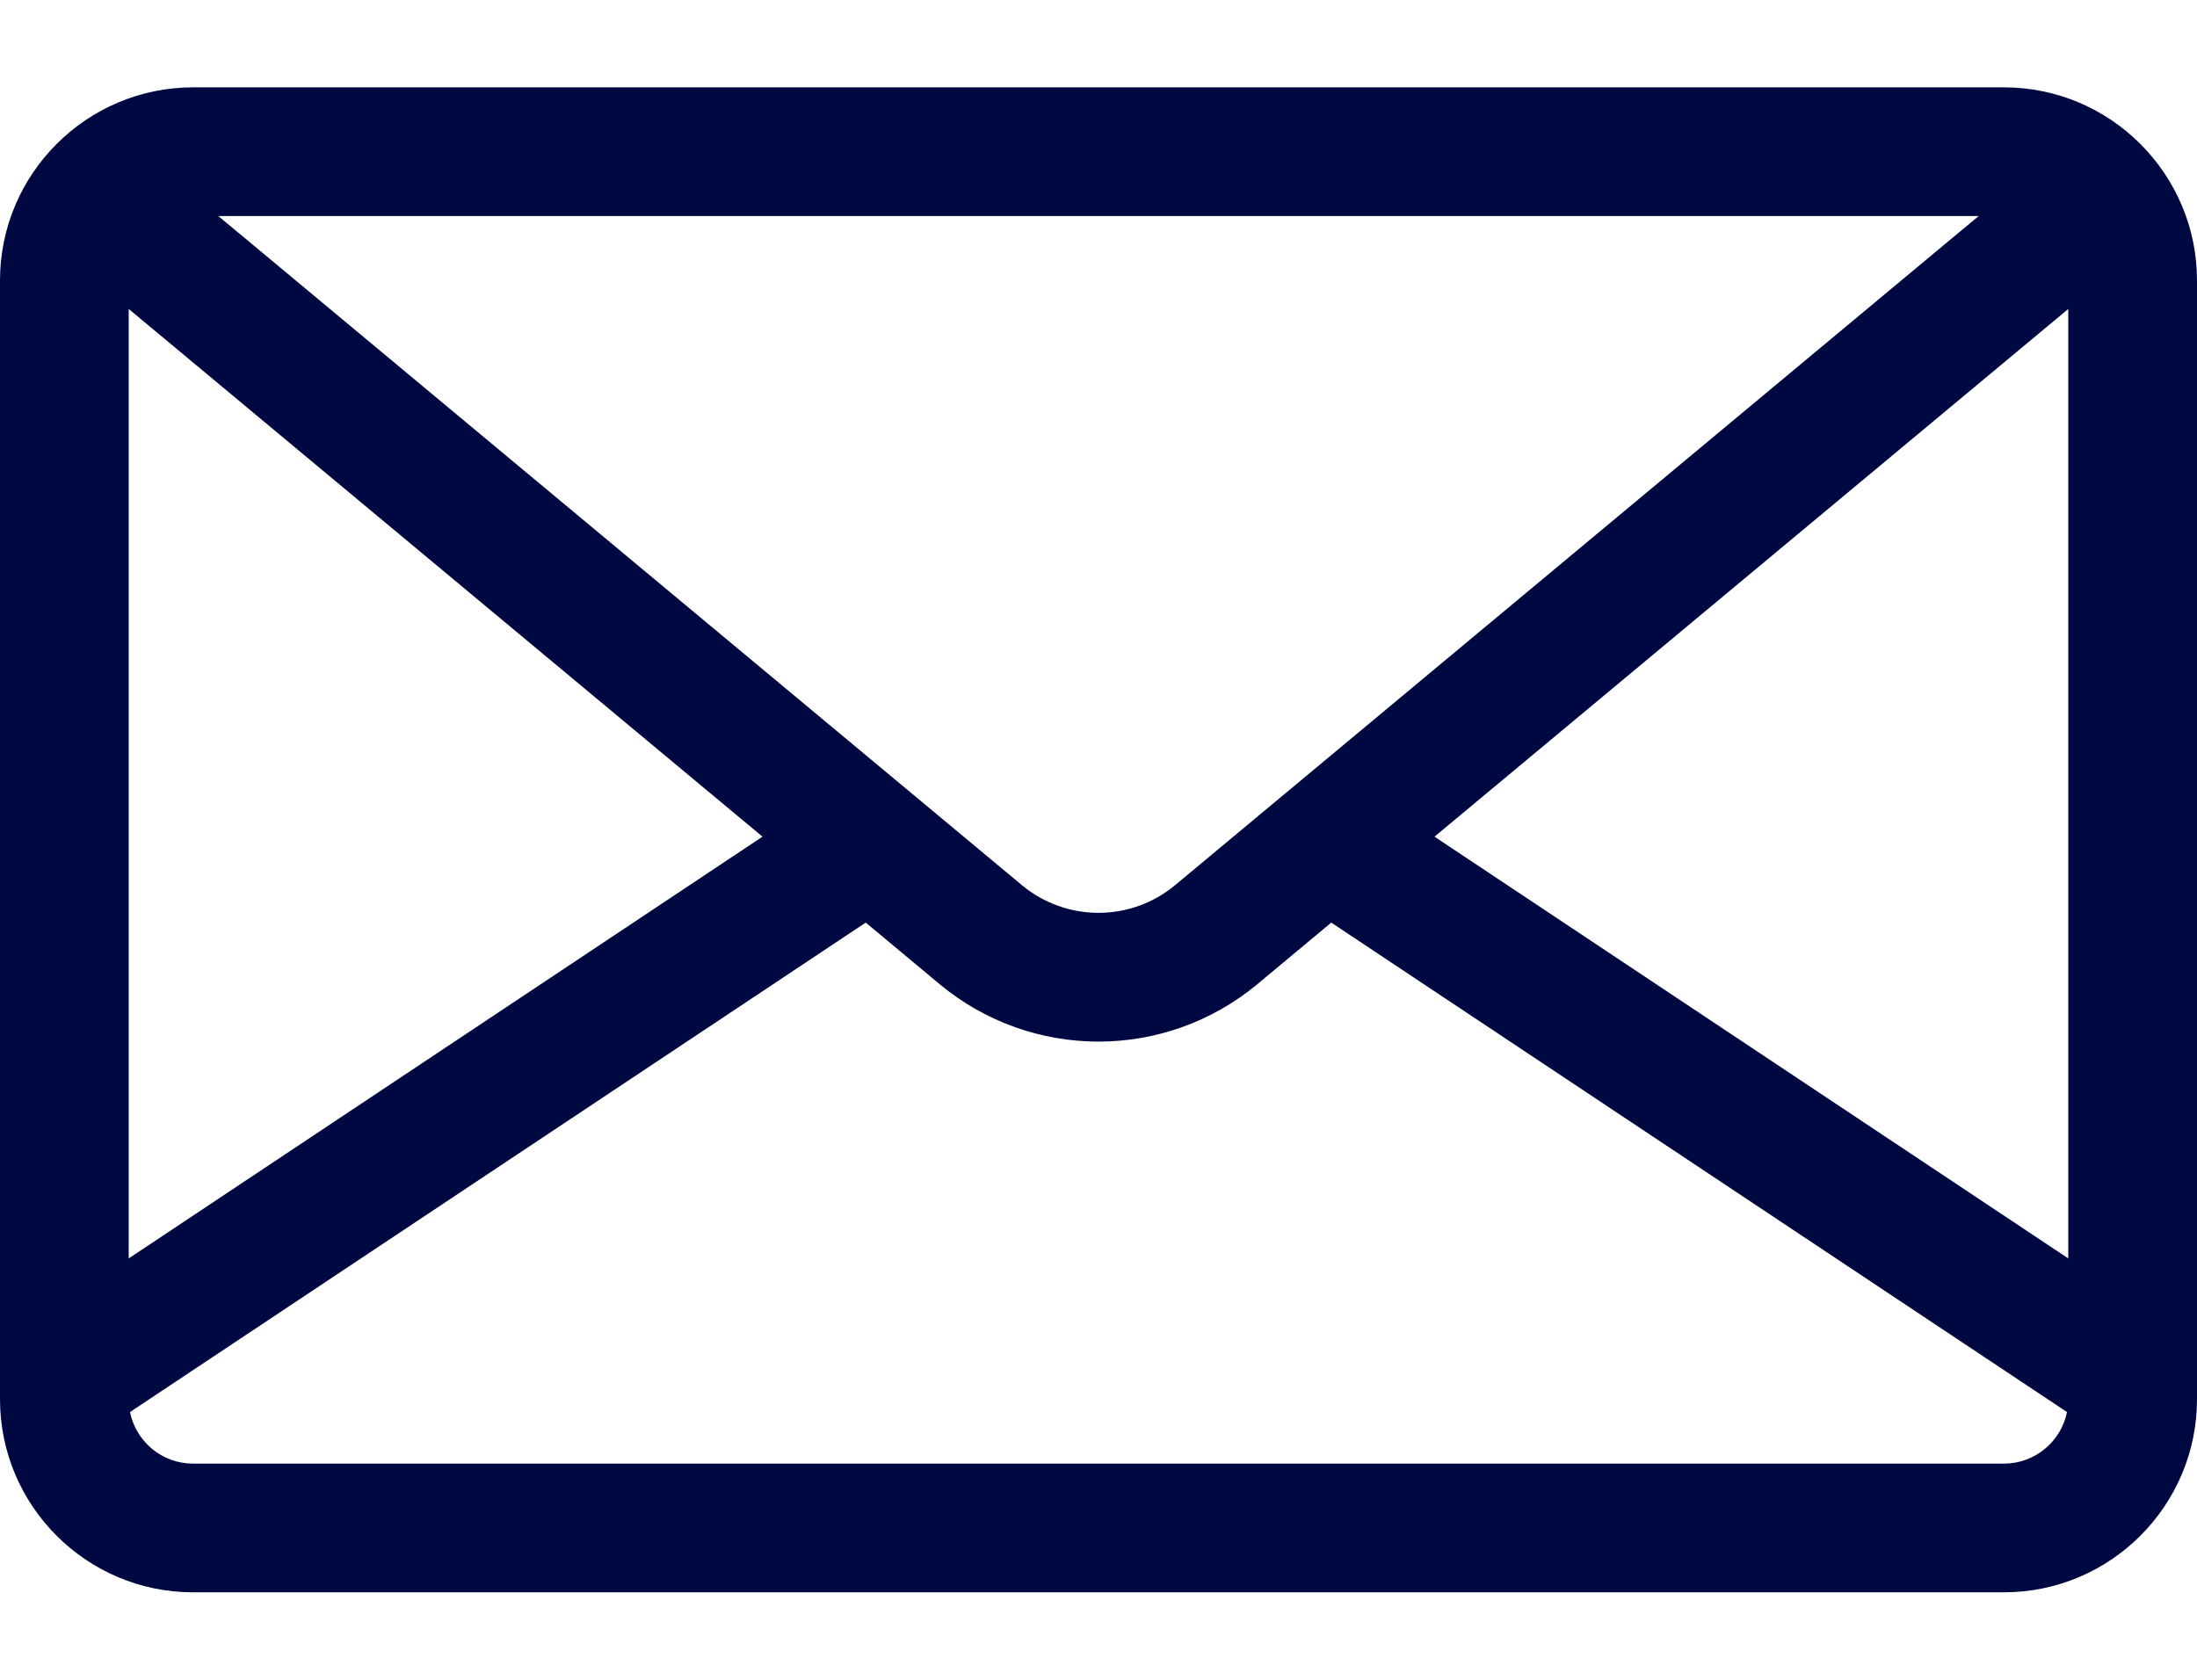 <svg width="17" height="13" viewBox="0 0 17 13" fill="none" xmlns="http://www.w3.org/2000/svg">
<path d="M1.494 0.676H15.506C16.33 0.676 17 1.347 17 2.17V10.829C17 11.653 16.33 12.323 15.506 12.323H1.494C0.67 12.323 0 11.653 0 10.829V2.17C0 1.347 0.67 0.676 1.494 0.676ZM1.689 1.672L1.889 1.838L7.907 6.85C8.251 7.136 8.749 7.136 9.093 6.85L15.111 1.838L15.311 1.672H1.689ZM16.004 2.391L11.1 6.475L16.004 9.739V2.391ZM1.494 11.327H15.506C15.746 11.327 15.948 11.156 15.994 10.928L10.301 7.14L9.73 7.616C9.374 7.912 8.937 8.061 8.5 8.061C8.063 8.061 7.626 7.912 7.27 7.616L6.699 7.14L1.006 10.928C1.052 11.156 1.253 11.327 1.494 11.327ZM0.996 9.739L5.9 6.475L0.996 2.391V9.739Z" fill="#000842"/>
</svg>
